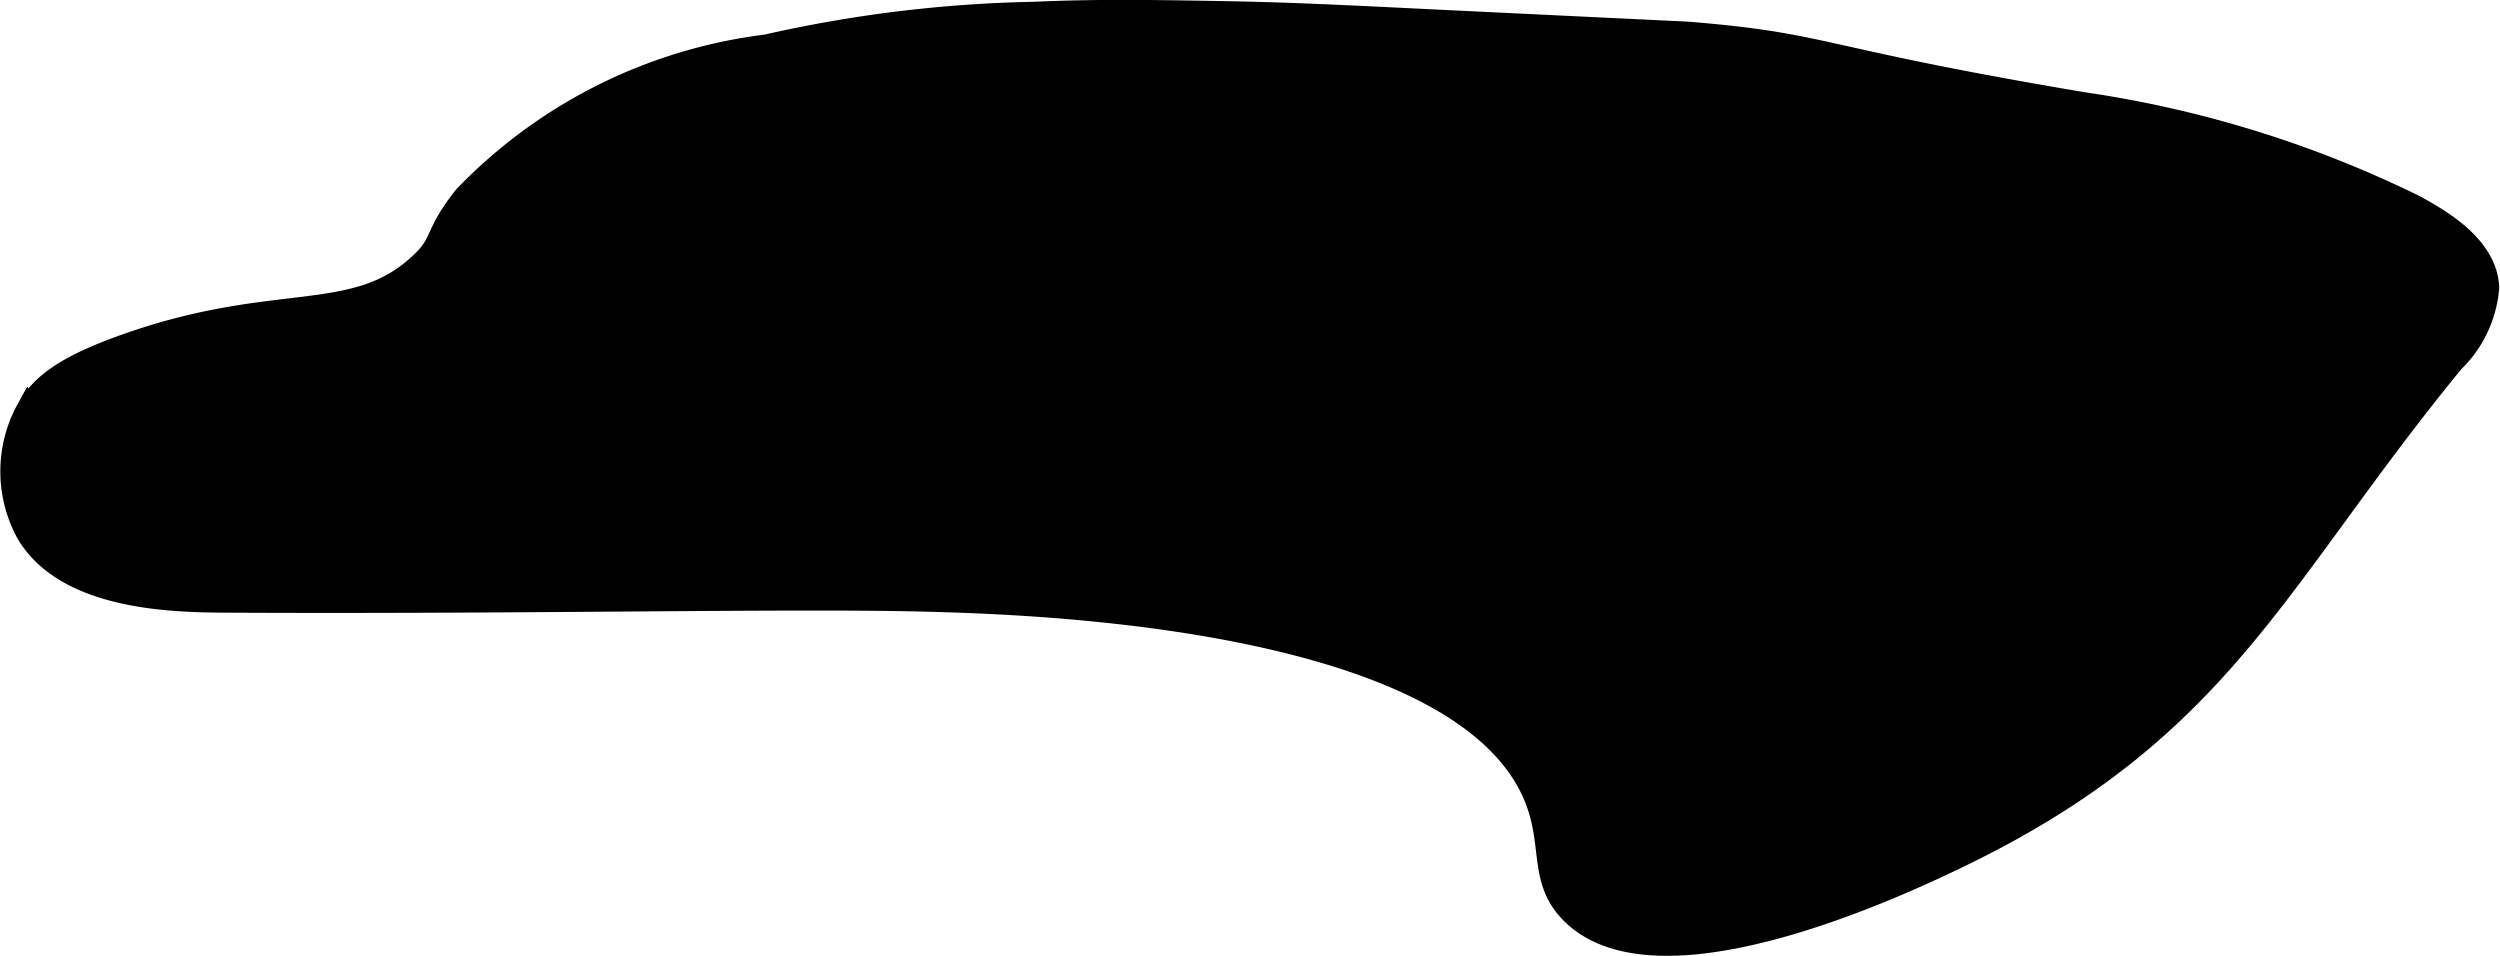 <?xml version="1.0" encoding="UTF-8"?>
<svg xmlns="http://www.w3.org/2000/svg"
     version="1.1"
     width="4.509mm"
     height="1.724mm"
     viewBox="0 0 12.78 4.888">
   <defs>
      <style type="text/css"><![CDATA[
      .a {
        stroke: #000;
        stroke-miterlimit: 10;
        stroke-width: 0.15px;
      }
    ]]></style>
   </defs>
   <path class="a"
         d="M7.325.123C6.817.098,6.574.086,6.218.08c-.349-.006-.612-.01-.929.004A6.73,6.73,0,0,0,3.92.251a2.564,2.564,0,0,0-1.532.766c-.161.203-.1.228-.234.351-.345.317-.74.14-1.511.415-.306.109-.421.2-.489.319a.639.639,0,0,0,0,.617c.196.328.732.337.994.339,1.54.008,2.913-.023,3.588-.005.515.014,2.795.075,3.141,1.049.082.23.016.398.17.553.438.44,1.703-.168,1.944-.283,1.363-.654,1.617-1.412,2.538-2.535a.574.574,0,0,0,.174-.368c-.01-.201-.243-.332-.367-.4A5.692,5.692,0,0,0,10.648.546C9.264.313,9.357.247,8.644.187,8.623.185,8.65.187,7.325.123Z"/>
</svg>
